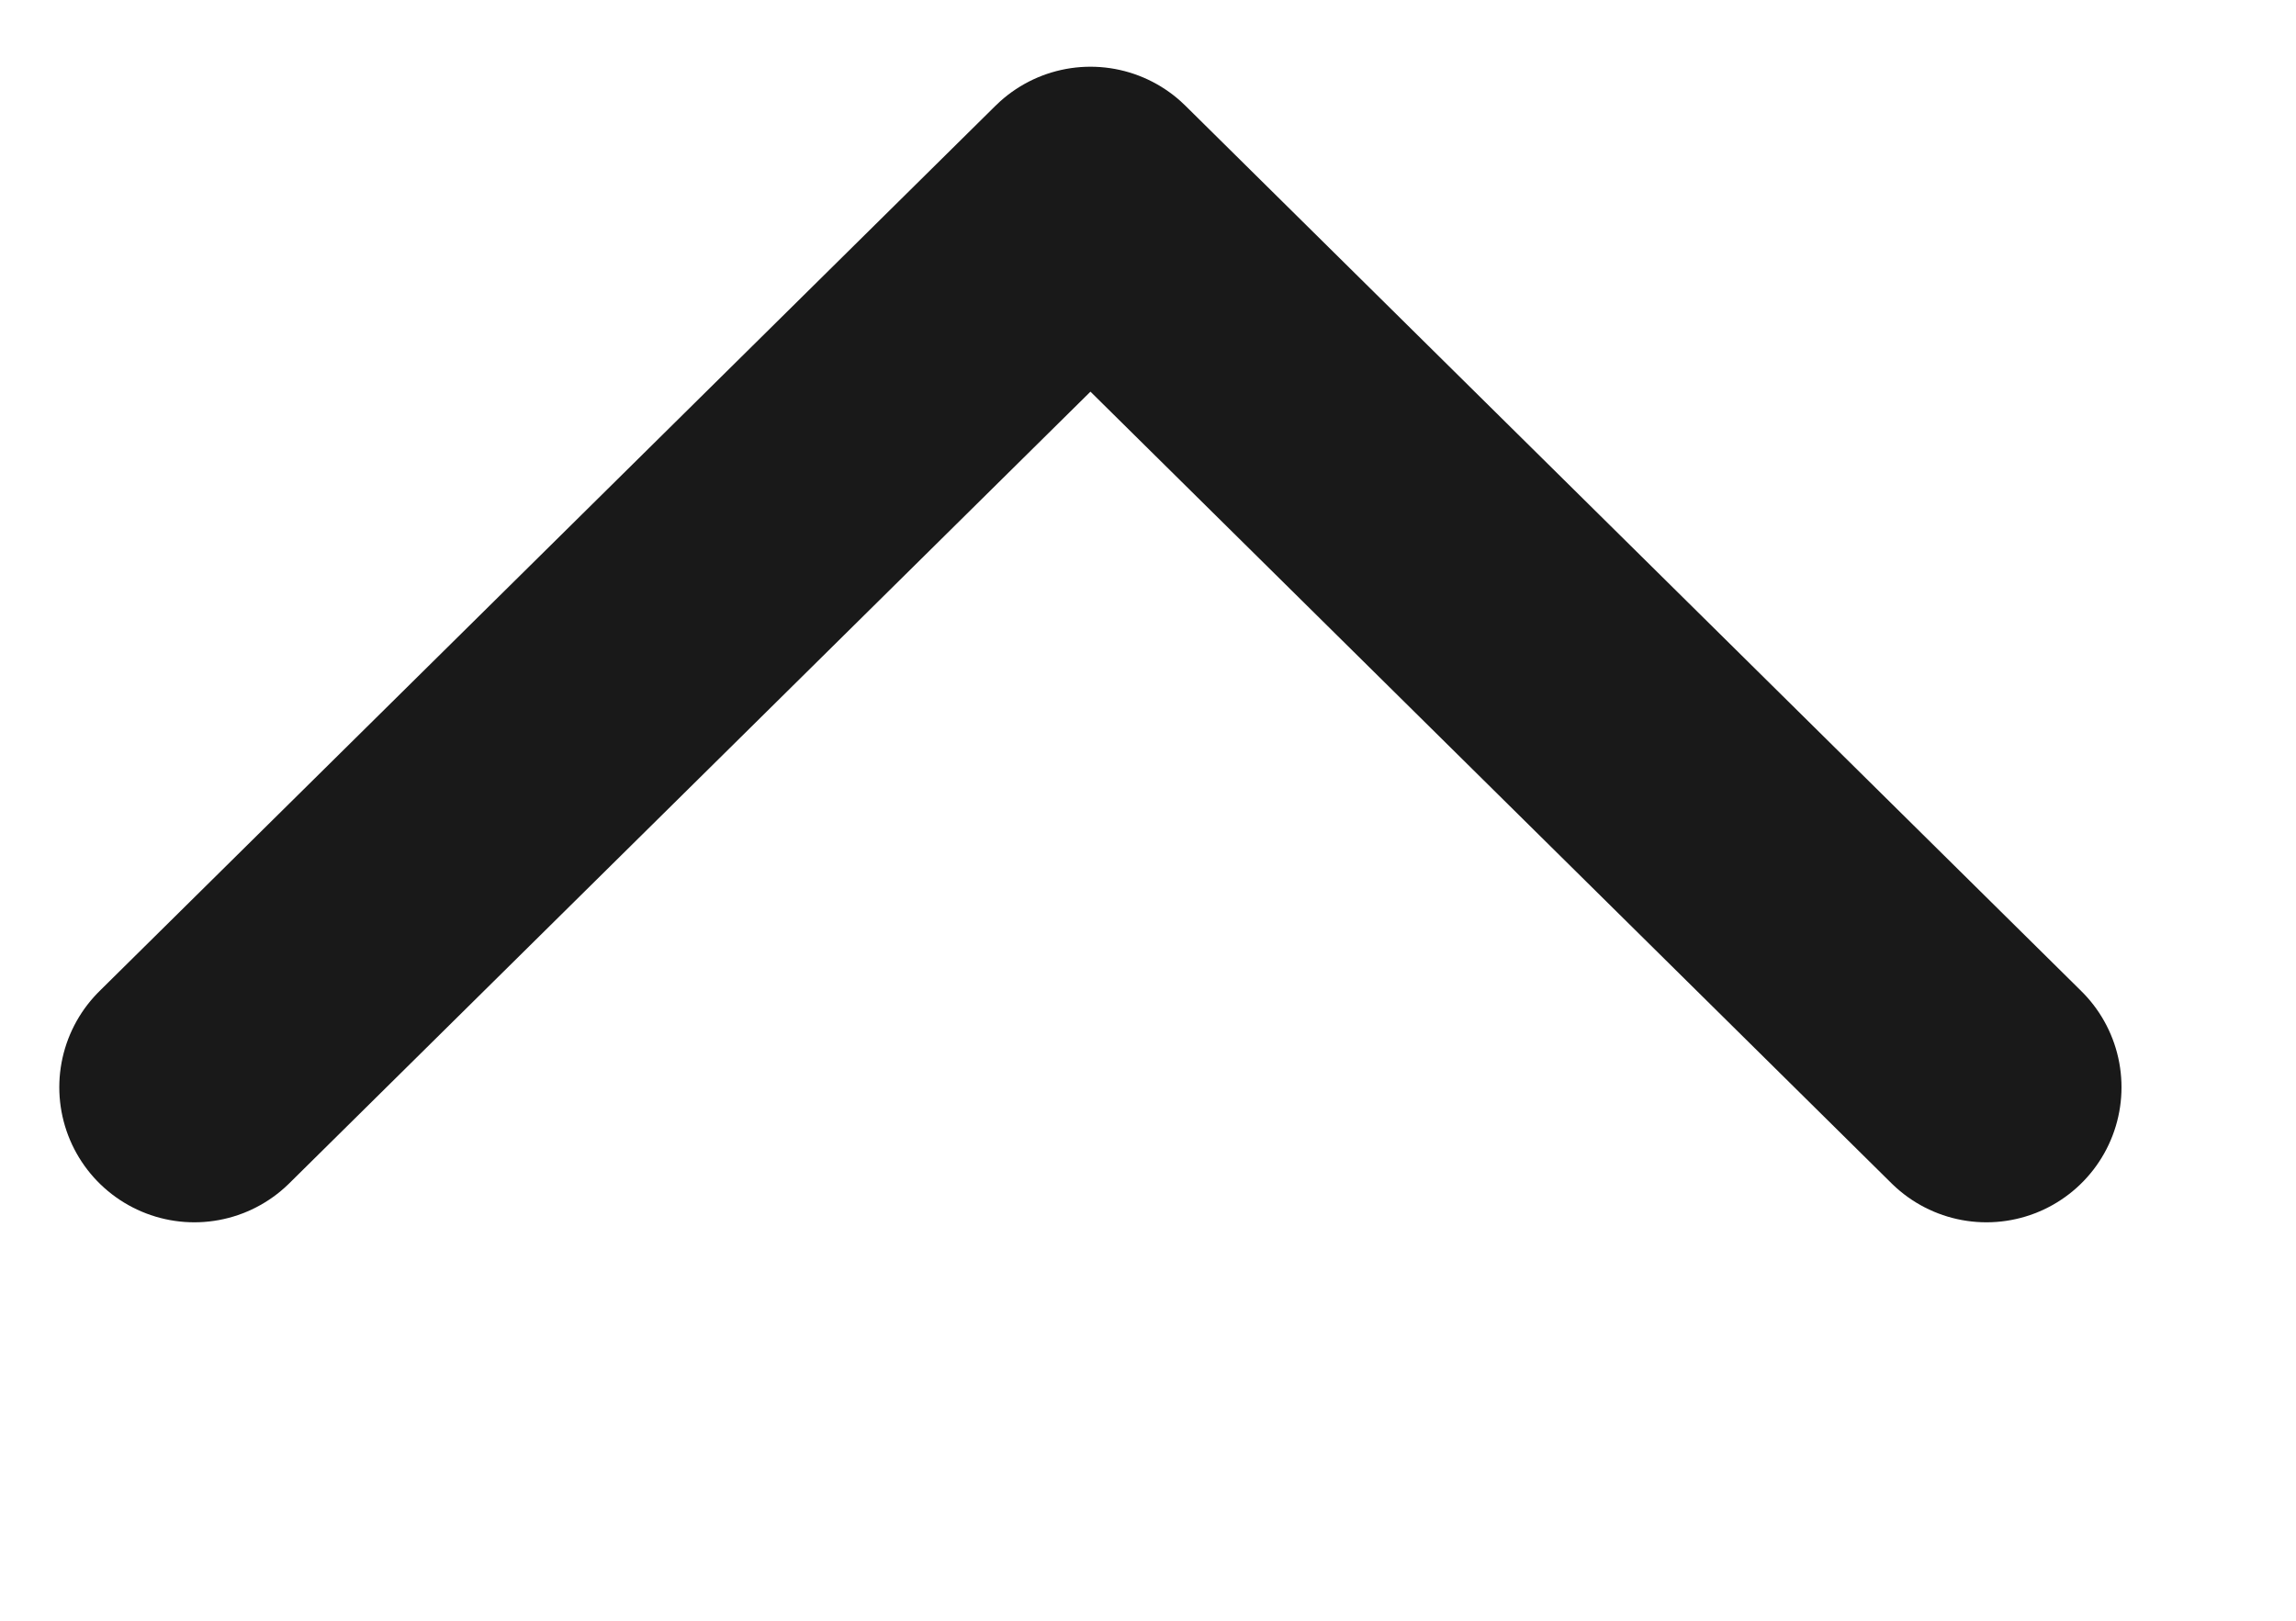 <svg  xmlns="http://www.w3.org/2000/svg" xmlns:xlink="http://www.w3.org/1999/xlink" width="17px" height="12px"><path fill-rule="evenodd"  stroke="rgb(25, 25, 25)" stroke-width="2px" stroke-linecap="round" stroke-linejoin="round" fill="none" d="M1.439,8.050 L8.074,1.494 L14.708,8.050 "/></svg>
